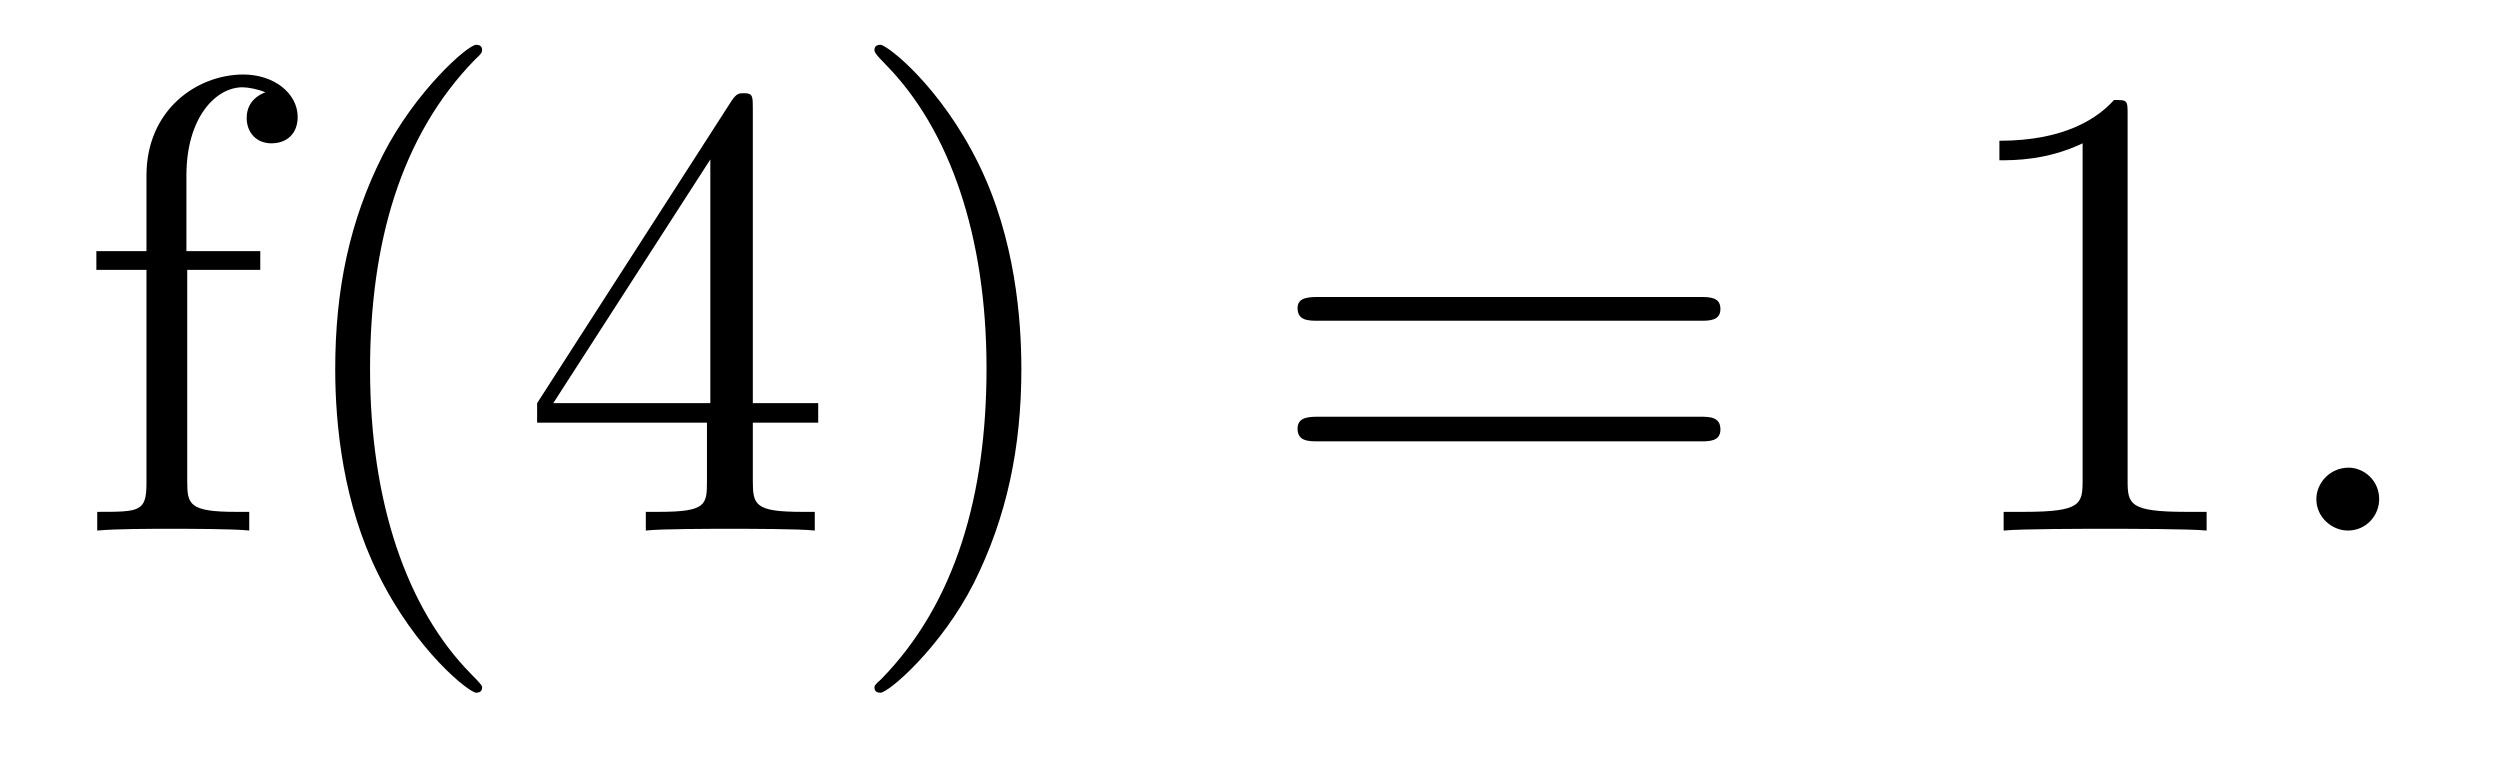 <?xml version='1.0'?>
<!-- This file was generated by dvisvgm 1.9.2 -->
<svg height='14pt' version='1.1' viewBox='0 -14 46 14' width='46pt' xmlns='http://www.w3.org/2000/svg' xmlns:xlink='http://www.w3.org/1999/xlink'>
<g id='page1'>
<g transform='matrix(1 0 0 1 -127 650)'>
<path d='M130.445 -659.035H131.789V-659.379H130.43V-660.77C130.43 -661.848 130.977 -662.394 131.461 -662.394C131.555 -662.394 131.742 -662.363 131.883 -662.301C131.836 -662.285 131.539 -662.176 131.539 -661.832C131.539 -661.551 131.727 -661.363 131.992 -661.363C132.289 -661.363 132.477 -661.551 132.477 -661.848C132.477 -662.285 132.039 -662.629 131.477 -662.629C130.633 -662.629 129.695 -661.988 129.695 -660.77V-659.379H128.773V-659.035H129.695V-655.113C129.695 -654.582 129.57 -654.582 128.789 -654.582V-654.238C129.133 -654.27 129.773 -654.27 130.133 -654.27C130.461 -654.27 131.305 -654.27 131.586 -654.238V-654.582H131.336C130.477 -654.582 130.445 -654.723 130.445 -655.145V-659.035ZM135.871 -651.348C135.871 -651.379 135.871 -651.395 135.668 -651.598C134.481 -652.801 133.809 -654.77 133.809 -657.207C133.809 -659.52 134.371 -661.504 135.746 -662.91C135.871 -663.02 135.871 -663.051 135.871 -663.082C135.871 -663.16 135.809 -663.176 135.762 -663.176C135.606 -663.176 134.637 -662.316 134.043 -661.145C133.434 -659.941 133.168 -658.676 133.168 -657.207C133.168 -656.145 133.324 -654.723 133.949 -653.457C134.652 -652.02 135.637 -651.254 135.762 -651.254C135.809 -651.254 135.871 -651.27 135.871 -651.348ZM140.852 -662.004C140.852 -662.223 140.852 -662.285 140.695 -662.285C140.602 -662.285 140.555 -662.285 140.461 -662.145L136.883 -656.582V-656.223H140.008V-655.145C140.008 -654.707 139.992 -654.582 139.117 -654.582H138.883V-654.238C139.148 -654.27 140.102 -654.27 140.43 -654.27C140.758 -654.27 141.711 -654.27 141.992 -654.238V-654.582H141.758C140.898 -654.582 140.852 -654.707 140.852 -655.145V-656.223H142.055V-656.582H140.852V-662.004ZM140.07 -661.066V-656.582H137.18L140.07 -661.066ZM145.793 -657.207C145.793 -658.113 145.684 -659.598 145.012 -660.973C144.309 -662.41 143.324 -663.176 143.199 -663.176C143.152 -663.176 143.09 -663.16 143.09 -663.082C143.09 -663.051 143.09 -663.02 143.293 -662.816C144.48 -661.613 145.152 -659.645 145.152 -657.223C145.152 -654.91 144.59 -652.91 143.215 -651.504C143.09 -651.395 143.09 -651.379 143.09 -651.348C143.09 -651.27 143.152 -651.254 143.199 -651.254C143.355 -651.254 144.324 -652.098 144.918 -653.27C145.527 -654.488 145.793 -655.77 145.793 -657.207ZM146.992 -654.238' fill-rule='evenodd'/>
<path d='M158.281 -658.098C158.453 -658.098 158.656 -658.098 158.656 -658.316C158.656 -658.535 158.453 -658.535 158.281 -658.535H151.266C151.094 -658.535 150.875 -658.535 150.875 -658.332C150.875 -658.098 151.078 -658.098 151.266 -658.098H158.281ZM158.281 -655.879C158.453 -655.879 158.656 -655.879 158.656 -656.098C158.656 -656.332 158.453 -656.332 158.281 -656.332H151.266C151.094 -656.332 150.875 -656.332 150.875 -656.113C150.875 -655.879 151.078 -655.879 151.266 -655.879H158.281ZM159.352 -654.238' fill-rule='evenodd'/>
<path d='M166.148 -661.879C166.148 -662.16 166.148 -662.16 165.898 -662.16C165.617 -661.848 165.023 -661.41 163.789 -661.41V-661.051C164.07 -661.051 164.664 -661.051 165.32 -661.363V-655.16C165.32 -654.723 165.289 -654.582 164.242 -654.582H163.867V-654.238C164.195 -654.27 165.352 -654.27 165.742 -654.27S167.273 -654.27 167.602 -654.238V-654.582H167.227C166.18 -654.582 166.148 -654.723 166.148 -655.16V-661.879ZM168.59 -654.238' fill-rule='evenodd'/>
<path d='M170.777 -654.816C170.777 -655.16 170.496 -655.395 170.215 -655.395C169.871 -655.395 169.621 -655.113 169.621 -654.816C169.621 -654.473 169.918 -654.238 170.199 -654.238C170.543 -654.238 170.777 -654.519 170.777 -654.816ZM171.828 -654.238' fill-rule='evenodd'/>
</g>
</g>
</svg>
